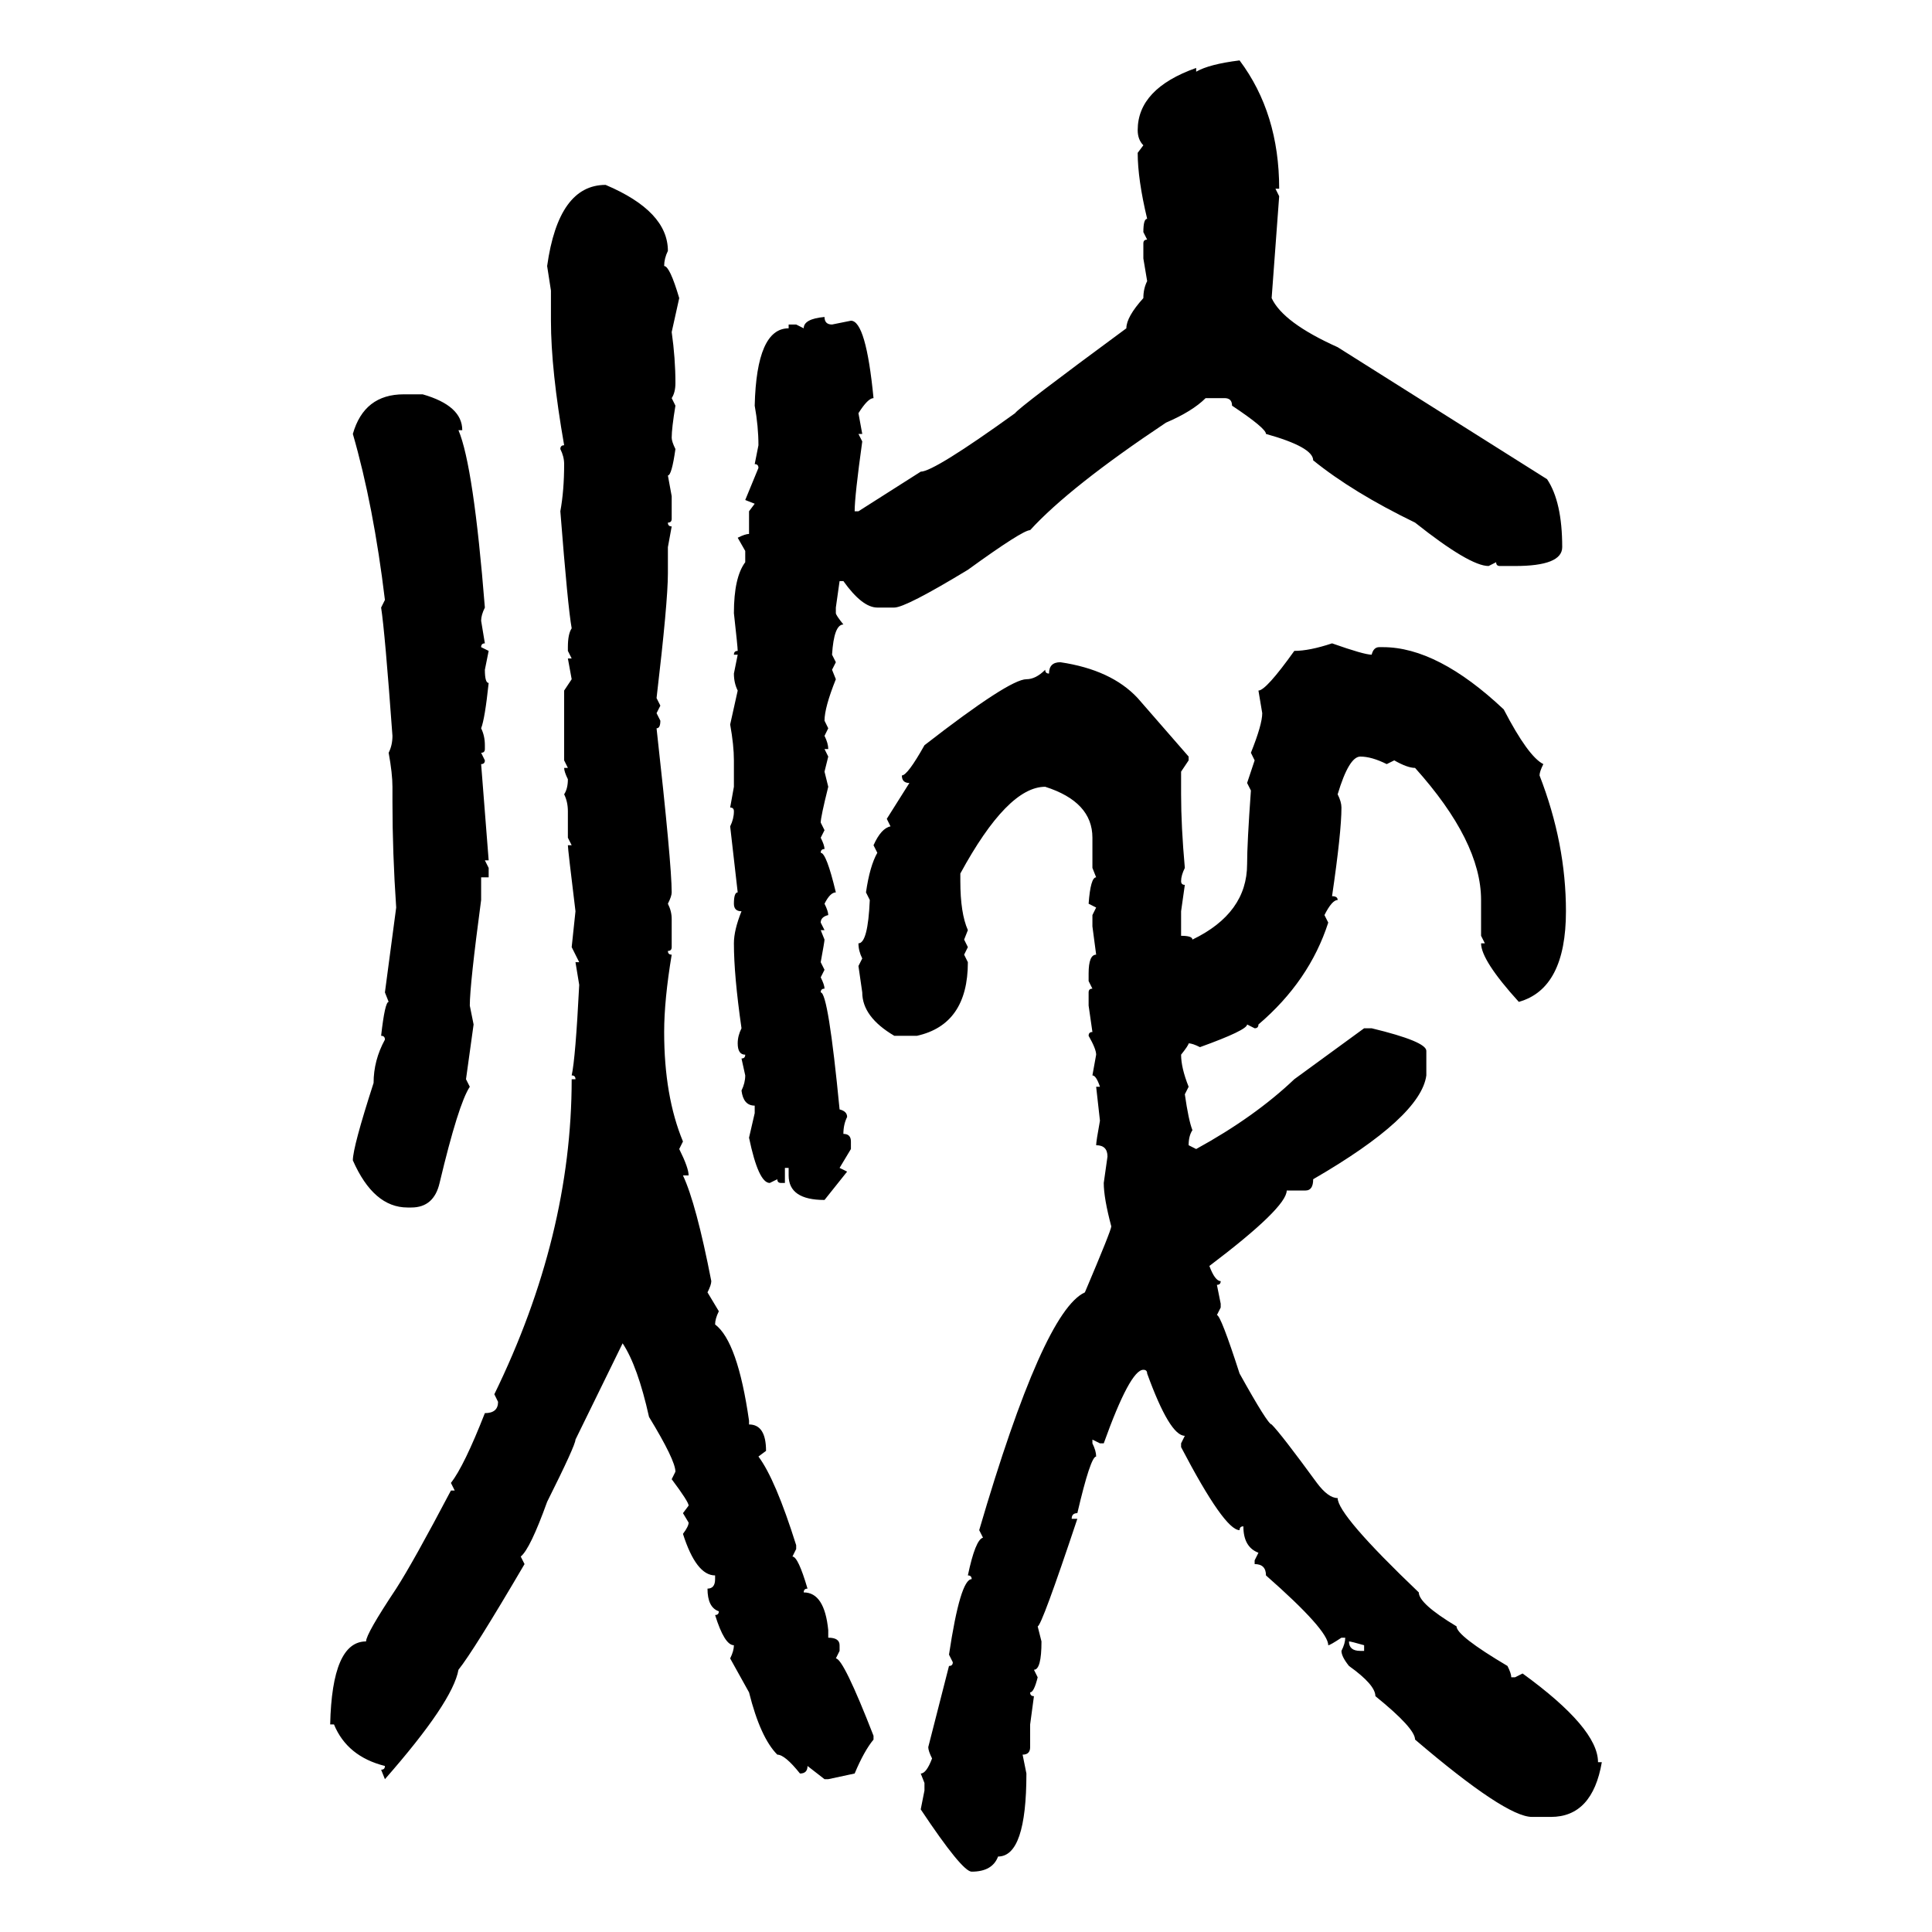 <svg xmlns="http://www.w3.org/2000/svg" xmlns:xlink="http://www.w3.org/1999/xlink" width="300" height="300"><path d="M192.48 9.38L192.48 9.38Q198.63 17.58 198.63 29.30L198.63 29.30L198.05 29.30L198.63 30.47L197.46 46.29Q199.22 50.10 207.71 53.91L207.71 53.91L240.23 74.41Q242.58 77.93 242.58 84.96L242.58 84.96Q242.58 87.89 235.25 87.89L235.25 87.89L232.91 87.89Q232.32 87.89 232.32 87.30L232.32 87.30L231.15 87.89Q228.22 87.89 219.73 81.15L219.73 81.15Q210.06 76.46 203.91 71.48L203.91 71.48Q203.91 69.43 196.58 67.38L196.58 67.38Q196.58 66.50 191.31 62.99L191.31 62.99Q191.31 61.82 190.14 61.82L190.14 61.82L187.21 61.82Q185.16 63.87 181.05 65.63L181.05 65.63Q166.11 75.59 159.96 82.32L159.96 82.32Q158.79 82.32 150.29 88.48L150.29 88.48Q140.63 94.34 138.87 94.34L138.87 94.34L136.23 94.34Q133.89 94.34 130.96 90.23L130.96 90.23L130.37 90.23L129.79 94.34L129.79 95.21Q129.79 95.51 130.96 96.97L130.96 96.97Q129.49 96.97 129.20 101.66L129.20 101.66L129.79 102.83L129.20 104.00L129.79 105.47Q128.03 109.86 128.03 111.91L128.03 111.91L128.61 113.09L128.03 114.26Q128.61 115.43 128.61 116.31L128.61 116.31L128.03 116.31L128.61 117.48L128.03 119.82L128.61 122.17Q127.44 126.86 127.44 127.73L127.44 127.73L128.03 128.91L127.44 130.08Q128.03 131.25 128.03 131.84L128.03 131.84Q127.44 131.84 127.44 132.42L127.44 132.42Q128.32 132.42 129.79 138.57L129.79 138.57Q128.91 138.57 128.03 140.33L128.03 140.33Q128.61 141.50 128.61 142.09L128.61 142.09Q127.44 142.38 127.44 143.26L127.44 143.26L128.03 144.43L127.44 144.43L128.03 145.90Q128.03 146.19 127.44 149.41L127.44 149.41L128.03 150.59L127.44 151.76Q128.03 152.93 128.03 153.52L128.03 153.52Q127.44 153.52 127.44 154.10L127.44 154.10Q128.61 154.10 130.37 172.27L130.37 172.27Q131.54 172.56 131.54 173.44L131.54 173.44Q130.96 174.61 130.96 176.07L130.96 176.07Q132.13 176.07 132.13 177.25L132.13 177.25L132.13 178.42L130.37 181.35L131.54 181.93L128.03 186.33Q122.46 186.33 122.46 182.52L122.46 182.52L122.46 181.35L121.88 181.35L121.88 183.69L121.29 183.69Q120.70 183.69 120.70 183.11L120.70 183.11L119.53 183.69Q117.77 183.69 116.31 176.66L116.31 176.66L117.19 172.85L117.19 171.68Q115.43 171.68 115.14 169.34L115.14 169.34Q115.72 168.16 115.72 166.99L115.72 166.99L115.14 164.36Q115.72 164.36 115.72 163.77L115.72 163.77Q114.55 163.77 114.55 162.01L114.55 162.01Q114.55 160.84 115.14 159.67L115.14 159.67Q113.96 151.46 113.96 146.48L113.96 146.48Q113.96 144.43 115.14 141.50L115.14 141.50Q113.96 141.50 113.96 140.33L113.96 140.33Q113.96 138.57 114.55 138.57L114.55 138.57L113.38 128.32Q113.96 127.15 113.96 125.98L113.96 125.98Q113.96 125.39 113.38 125.39L113.38 125.39L113.96 122.17L113.96 118.07Q113.96 115.72 113.38 112.50L113.38 112.50L114.55 107.23Q113.96 106.05 113.96 104.59L113.96 104.59L114.55 101.66L113.96 101.66Q113.96 101.07 114.55 101.07L114.55 101.07Q114.55 100.49 113.96 95.21L113.96 95.21Q113.96 89.65 115.72 87.30L115.72 87.30L115.72 85.55L114.55 83.50Q115.72 82.91 116.31 82.91L116.31 82.91L116.31 79.39L117.19 78.22L115.72 77.64L117.77 72.66Q117.77 72.07 117.19 72.07L117.19 72.07L117.77 69.14Q117.77 66.21 117.19 62.99L117.19 62.99Q117.48 50.98 122.46 50.98L122.46 50.98L122.46 50.39L123.63 50.39L124.80 50.98Q124.80 49.51 128.03 49.22L128.03 49.22Q128.03 50.39 129.20 50.39L129.20 50.39L132.13 49.80Q134.47 49.80 135.64 61.82L135.64 61.82Q134.77 61.82 133.30 64.16L133.30 64.16L133.89 67.38L133.30 67.38L133.89 68.55Q132.71 77.05 132.71 79.39L132.71 79.39L133.30 79.39L142.97 73.24Q145.02 73.24 157.62 64.16L157.62 64.16Q158.20 63.28 174.90 50.98L174.90 50.98Q174.90 49.22 177.54 46.29L177.54 46.29Q177.54 44.82 178.13 43.65L178.13 43.65L177.54 40.14L177.54 37.79Q177.54 37.21 178.13 37.21L178.13 37.21L177.54 36.04Q177.54 33.98 178.13 33.98L178.13 33.98Q176.66 27.83 176.66 23.73L176.66 23.73L177.54 22.56Q176.66 21.68 176.66 20.21L176.66 20.21Q176.66 13.77 185.74 10.55L185.74 10.55L185.74 11.13Q187.79 9.96 192.48 9.38ZM94.04 28.71L94.04 28.71Q103.71 32.81 103.71 38.96L103.71 38.96Q103.13 40.14 103.13 41.31L103.13 41.31Q104.00 41.31 105.47 46.29L105.47 46.29L104.30 51.56Q104.88 55.66 104.88 59.47L104.88 59.47Q104.88 60.94 104.30 61.82L104.30 61.82L104.88 62.99Q104.30 66.50 104.30 67.97L104.30 67.97Q104.30 68.55 104.88 69.73L104.88 69.73Q104.30 73.83 103.71 73.83L103.71 73.83L104.30 77.05L104.30 80.57Q104.30 81.15 103.71 81.15L103.71 81.15Q103.71 81.74 104.30 81.74L104.30 81.74L103.71 84.96L103.71 89.06Q103.71 93.46 101.95 108.40L101.95 108.40L102.54 109.57L101.95 110.74L102.54 111.91Q102.54 113.09 101.95 113.09L101.95 113.09Q104.30 134.18 104.30 138.57L104.30 138.57Q104.30 139.16 103.71 140.33L103.71 140.33Q104.30 141.50 104.30 142.68L104.30 142.68L104.30 147.07Q104.30 147.66 103.71 147.66L103.71 147.66Q103.71 148.24 104.30 148.24L104.30 148.24Q103.13 155.27 103.13 160.25L103.13 160.25Q103.13 170.21 106.05 177.25L106.05 177.25L105.47 178.42Q106.93 181.35 106.93 182.52L106.93 182.52L106.05 182.52Q108.11 186.91 110.45 198.93L110.45 198.93Q110.45 199.51 109.86 200.68L109.86 200.68L111.62 203.61Q111.04 204.79 111.04 205.66L111.04 205.66Q114.55 208.30 116.31 220.61L116.31 220.61L116.31 221.19Q118.95 221.19 118.95 225.29L118.95 225.29L117.77 226.17Q120.41 229.69 123.63 239.94L123.63 239.94L123.63 240.53L123.05 241.70Q123.93 241.70 125.39 246.68L125.39 246.68Q124.80 246.68 124.80 247.27L124.80 247.27Q128.03 247.27 128.61 253.13L128.61 253.13L128.61 254.30Q130.37 254.30 130.37 255.47L130.37 255.47L130.37 256.35L129.79 257.52Q130.96 257.52 135.64 269.53L135.64 269.53L135.64 270.12Q134.18 271.88 132.71 275.39L132.71 275.39L128.61 276.27L128.03 276.27L125.39 274.22Q125.39 275.39 124.22 275.39L124.22 275.39Q121.88 272.46 120.70 272.46L120.70 272.46Q118.07 269.82 116.31 262.79L116.31 262.79L113.38 257.52Q113.96 256.35 113.96 255.47L113.96 255.47Q112.50 255.47 111.04 250.78L111.04 250.78Q111.62 250.78 111.62 250.20L111.62 250.20Q109.86 249.61 109.86 246.68L109.86 246.68Q111.04 246.68 111.04 245.21L111.04 245.21L111.04 244.63Q108.11 244.63 106.05 238.18L106.05 238.18Q106.93 237.01 106.93 236.43L106.93 236.43L106.05 234.96L106.93 233.79Q106.93 233.20 104.30 229.69L104.30 229.69L104.88 228.52Q104.88 226.76 100.78 220.02L100.78 220.02Q99.02 212.11 96.68 208.59L96.68 208.59L89.36 223.54Q89.36 224.41 84.96 233.20L84.96 233.20Q82.32 240.53 80.86 241.70L80.86 241.70L81.45 242.87Q73.54 256.35 71.19 259.28L71.19 259.28Q70.31 264.26 59.77 276.27L59.77 276.27L59.18 274.80Q59.77 274.80 59.77 274.22L59.77 274.22Q53.91 272.75 51.86 267.77L51.86 267.77L51.27 267.77Q51.56 254.88 56.84 254.88L56.84 254.88Q56.84 253.71 61.52 246.68L61.52 246.68Q64.16 242.58 70.02 231.45L70.02 231.45L70.61 231.45L70.02 230.27Q72.07 227.64 75.29 219.43L75.29 219.43Q77.34 219.43 77.34 217.68L77.34 217.68L76.76 216.50Q88.77 191.89 88.77 167.58L88.77 167.58L89.36 167.58Q89.36 166.99 88.77 166.99L88.77 166.99Q89.36 164.36 89.94 152.93L89.94 152.93L89.36 149.41L89.94 149.41L88.77 147.07L89.36 141.50Q88.18 131.84 88.18 131.25L88.18 131.25L88.77 131.25L88.18 130.08L88.18 125.98Q88.18 124.51 87.60 123.34L87.60 123.34Q88.18 122.46 88.18 121.00L88.18 121.00Q87.60 119.82 87.60 119.24L87.60 119.24L88.18 119.24L87.60 118.07L87.60 107.23L88.77 105.47L88.18 102.25L88.77 102.25L88.18 101.07L88.18 100.49Q88.18 98.44 88.77 97.56L88.77 97.56Q88.18 94.34 87.01 79.39L87.01 79.39Q87.60 76.17 87.60 72.07L87.60 72.07Q87.60 70.90 87.01 69.73L87.01 69.73Q87.01 69.14 87.60 69.14L87.60 69.14Q85.55 57.42 85.55 49.80L85.55 49.80L85.55 45.12L84.96 41.31Q86.72 28.71 94.04 28.71ZM62.70 61.23L65.63 61.23Q71.78 62.99 71.78 66.80L71.78 66.80L71.19 66.80Q73.54 72.36 75.29 94.34L75.29 94.34Q74.71 95.51 74.71 96.39L74.71 96.39L75.29 99.90Q74.71 99.90 74.71 100.49L74.71 100.49L75.88 101.07L75.29 104.00Q75.29 106.05 75.88 106.05L75.88 106.05Q75.29 111.62 74.71 113.09L74.71 113.09Q75.29 114.26 75.29 115.72L75.29 115.72L75.29 116.31Q75.29 116.89 74.71 116.89L74.71 116.89L75.29 118.07Q75.29 118.65 74.71 118.65L74.71 118.65L75.88 133.59L75.29 133.59L75.88 134.77L75.88 136.23L74.71 136.23L74.71 139.75Q72.95 152.93 72.95 156.15L72.95 156.15L73.54 159.08L72.36 167.58L72.95 168.75Q71.19 171.39 68.26 183.69L68.26 183.69Q67.38 187.50 63.87 187.50L63.87 187.50L63.28 187.50Q58.01 187.50 54.79 180.18L54.79 180.18Q54.79 178.13 58.01 168.16L58.01 168.16Q58.01 164.65 59.77 161.43L59.77 161.43Q59.77 160.84 59.18 160.84L59.18 160.84Q59.77 155.57 60.35 155.57L60.35 155.57L59.77 154.10L61.52 140.92Q60.94 132.42 60.94 124.51L60.94 124.51L60.94 122.17Q60.94 120.12 60.35 116.89L60.35 116.89Q60.94 115.72 60.94 114.26L60.94 114.26Q59.77 98.14 59.18 94.34L59.18 94.34L59.77 93.16Q58.01 78.52 54.79 67.38L54.79 67.38Q56.54 61.23 62.70 61.23L62.70 61.23ZM206.84 99.90L206.84 99.90Q211.82 101.66 212.99 101.66L212.99 101.66Q213.28 100.49 214.16 100.49L214.16 100.49L214.75 100.49Q223.24 100.49 233.50 110.16L233.50 110.16Q237.30 117.48 239.65 118.65L239.65 118.65Q239.06 119.82 239.06 120.41L239.06 120.41Q243.16 130.96 243.16 141.50L243.16 141.50Q243.16 153.52 235.84 155.57L235.84 155.57Q229.98 149.12 229.98 146.48L229.98 146.48L230.57 146.48L229.98 145.31L229.98 139.75Q229.98 130.66 219.73 119.24L219.73 119.24Q218.55 119.24 216.50 118.07L216.50 118.07L215.33 118.65Q212.99 117.48 211.23 117.48L211.23 117.48Q209.47 117.48 207.71 123.34L207.71 123.34Q208.30 124.51 208.30 125.39L208.30 125.39Q208.30 129.20 206.84 139.16L206.84 139.16Q207.71 139.16 207.71 139.75L207.71 139.75Q206.84 139.75 205.66 142.09L205.66 142.09L206.25 143.26Q203.32 152.34 195.41 159.08L195.41 159.08Q195.41 159.67 194.82 159.67L194.82 159.67L193.65 159.08Q193.65 159.96 186.33 162.60L186.33 162.60Q185.16 162.01 184.57 162.01L184.57 162.01Q184.57 162.30 183.40 163.77L183.40 163.77Q183.40 165.82 184.57 168.75L184.57 168.75L183.98 169.92Q184.57 174.02 185.16 175.49L185.16 175.49Q184.57 176.37 184.57 177.83L184.57 177.83L185.74 178.42Q194.82 173.44 200.98 167.58L200.98 167.58L211.82 159.67L212.99 159.67Q221.48 161.72 221.48 163.18L221.48 163.18L221.48 166.99Q220.61 173.44 203.91 183.11L203.91 183.11Q203.91 184.86 202.73 184.86L202.73 184.86L199.80 184.86Q199.80 187.50 187.79 196.58L187.79 196.58Q188.67 198.93 189.55 198.93L189.55 198.93Q189.55 199.51 188.96 199.51L188.96 199.51L189.55 202.44L189.55 203.03L188.96 204.20Q189.55 204.20 192.48 213.28L192.48 213.28Q196.88 221.19 197.46 221.19L197.46 221.19Q198.93 222.66 204.49 230.27L204.49 230.27Q206.25 232.62 207.71 232.62L207.71 232.62Q207.71 235.25 220.31 247.27L220.31 247.27Q220.31 249.02 226.17 252.54L226.17 252.54Q226.17 254.00 234.08 258.69L234.08 258.69Q234.67 259.86 234.67 260.45L234.67 260.45L235.25 260.45L236.43 259.86Q248.14 268.36 248.14 273.63L248.14 273.63L248.73 273.63Q247.27 282.13 240.82 282.13L240.82 282.13L237.89 282.13Q233.79 282.13 219.73 270.12L219.73 270.12Q219.73 268.36 213.57 263.38L213.57 263.38Q213.57 261.62 209.47 258.69L209.47 258.69Q208.30 257.23 208.30 256.35L208.30 256.35Q208.89 255.18 208.89 254.30L208.89 254.30L208.30 254.30Q206.54 255.47 206.25 255.47L206.25 255.47Q206.25 253.13 196.58 244.63L196.58 244.63Q196.58 242.87 194.82 242.87L194.82 242.87L194.82 242.29L195.41 241.11Q193.07 240.23 193.07 237.01L193.07 237.01Q192.48 237.01 192.48 237.60L192.48 237.60Q190.14 237.60 183.40 224.71L183.40 224.71L183.40 224.12L183.98 222.95Q181.64 222.95 178.13 213.28L178.13 213.28Q178.13 212.70 177.54 212.70L177.54 212.70Q175.49 212.70 171.39 224.12L171.39 224.12L170.80 224.12L169.63 223.54L169.63 224.12Q170.21 225.29 170.21 226.17L170.21 226.17Q169.34 226.17 167.29 234.96L167.29 234.96Q166.41 234.96 166.41 235.84L166.41 235.84L167.29 235.84Q161.72 252.54 161.13 252.54L161.13 252.54L161.72 254.88Q161.72 259.28 160.55 259.28L160.55 259.28L161.13 260.45Q160.55 262.79 159.96 262.79L159.96 262.79Q159.96 263.38 160.55 263.38L160.55 263.38L159.96 267.77L159.96 271.29Q159.96 272.46 158.79 272.46L158.79 272.46L159.38 275.39Q159.38 288.28 154.98 288.28L154.98 288.28Q154.10 290.63 150.88 290.63L150.88 290.63Q149.41 290.63 142.97 280.96L142.97 280.96L143.55 278.03L143.55 276.86L142.97 275.39Q143.85 275.39 144.73 273.05L144.73 273.05Q144.14 271.88 144.14 271.29L144.14 271.29L147.36 258.69Q147.95 258.69 147.95 258.11L147.95 258.11L147.36 256.93Q149.12 245.21 150.88 245.21L150.88 245.21Q150.88 244.63 150.29 244.63L150.29 244.63Q151.46 239.06 152.64 238.77L152.64 238.77L152.05 237.60Q162.01 203.61 168.46 200.68L168.46 200.68Q172.56 191.02 172.56 190.43L172.56 190.43Q171.39 186.04 171.39 183.69L171.39 183.69L171.97 179.59Q171.97 177.83 170.21 177.83L170.21 177.83Q170.21 177.25 170.80 174.02L170.80 174.02L170.21 168.75L170.80 168.75Q170.21 166.99 169.63 166.99L169.63 166.99L170.21 163.77Q170.21 162.89 169.04 160.84L169.04 160.84Q169.04 160.25 169.63 160.25L169.63 160.25L169.04 156.15L169.04 154.10Q169.04 153.52 169.63 153.52L169.63 153.52L169.04 152.34L169.04 151.17Q169.04 148.24 170.21 148.24L170.21 148.24L169.63 143.85L169.63 142.09L170.21 140.92L169.04 140.33Q169.34 136.23 170.21 136.23L170.21 136.23L169.63 134.77L169.63 130.08Q169.63 124.51 162.30 122.17L162.30 122.17Q156.45 122.17 149.12 135.64L149.12 135.64L149.12 136.82Q149.12 141.80 150.29 144.43L150.29 144.43L149.71 145.90L150.29 147.07L149.71 148.24L150.29 149.41Q150.29 159.08 142.38 160.84L142.38 160.84L138.87 160.84Q133.89 157.91 133.89 154.10L133.89 154.10L133.30 150L133.89 148.83Q133.30 147.66 133.30 146.48L133.30 146.48Q134.77 146.48 135.06 139.75L135.06 139.75L134.47 138.57Q135.06 134.47 136.23 132.42L136.23 132.42L135.64 131.25Q136.82 128.61 138.28 128.32L138.28 128.32L137.70 127.15L141.21 121.58Q140.04 121.58 140.04 120.41L140.04 120.41Q140.92 120.41 143.55 115.72L143.55 115.72Q156.74 105.47 159.38 105.47L159.38 105.47Q160.84 105.47 162.30 104.00L162.30 104.00Q162.30 104.59 162.89 104.59L162.89 104.59Q162.89 102.83 164.65 102.83L164.65 102.83Q172.56 104.00 176.66 108.40L176.66 108.40L184.57 117.48L184.57 118.07L183.40 119.82L183.40 123.34Q183.40 128.32 183.98 134.77L183.98 134.77Q183.40 135.94 183.40 136.82L183.40 136.82Q183.40 137.40 183.98 137.40L183.98 137.40L183.40 141.50L183.40 145.31Q185.16 145.31 185.16 145.90L185.16 145.90Q193.65 141.80 193.65 134.18L193.65 134.18Q193.65 130.96 194.24 122.75L194.24 122.75L193.65 121.58L194.82 118.07L194.24 116.89Q196.00 112.50 196.00 110.74L196.00 110.74L195.41 107.23Q196.58 107.23 200.98 101.07L200.98 101.07Q203.32 101.07 206.84 99.90ZM209.47 254.88L209.47 254.88Q209.47 256.35 211.23 256.35L211.23 256.35L211.82 256.35L211.82 255.47Q209.77 254.88 209.47 254.88Z"/></svg>